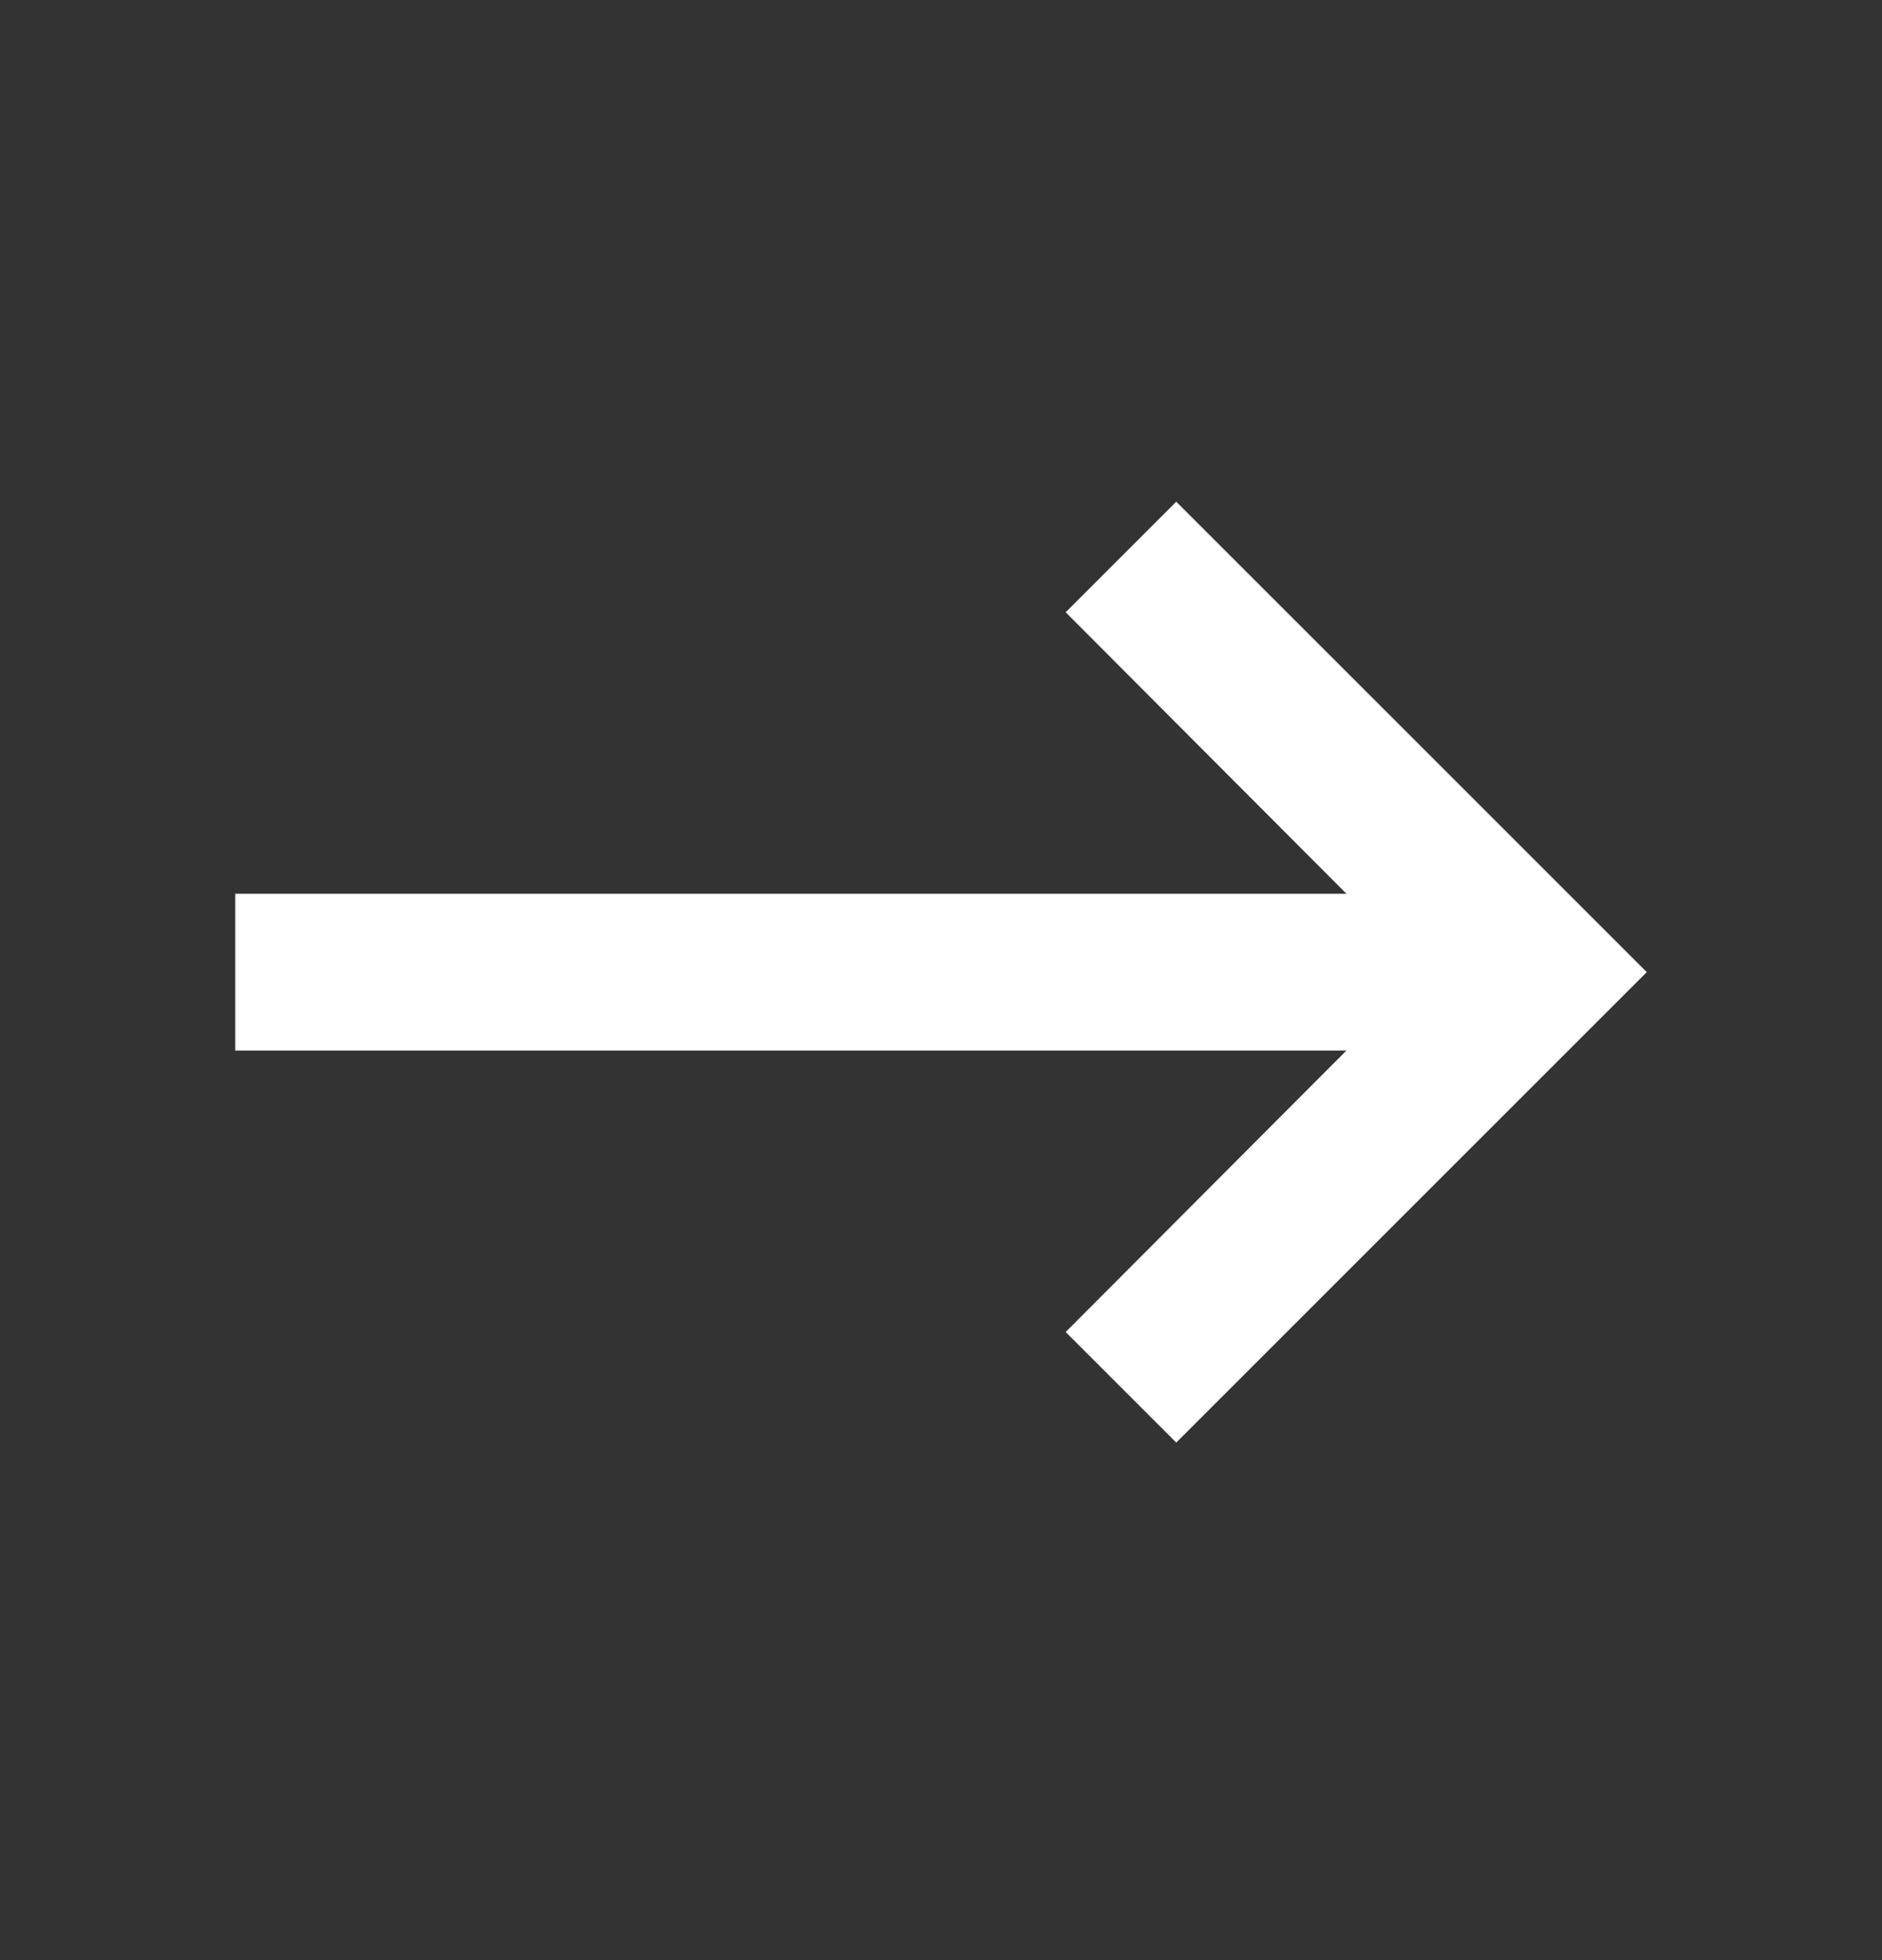 <svg width="24" height="25" viewBox="0 0 24 25" fill="none" xmlns="http://www.w3.org/2000/svg">
<rect x="0" y="0" width="24" height="25" fill="#333333" stroke="none"/>
<g clip-path="url(#clip0_6217_686)">
<path d="M3 11.399H17.17L13.59 7.809L15 6.399L21 12.399L15 18.399L13.59 16.989L17.17 13.399H3V11.399Z" fill="white"/>
</g>
<defs>
<clipPath id="clip0_6217_686">
<rect width="24" height="24" fill="white" transform="matrix(-1 0 0 1 24 0.399)"/>
</clipPath>
</defs>
</svg>
